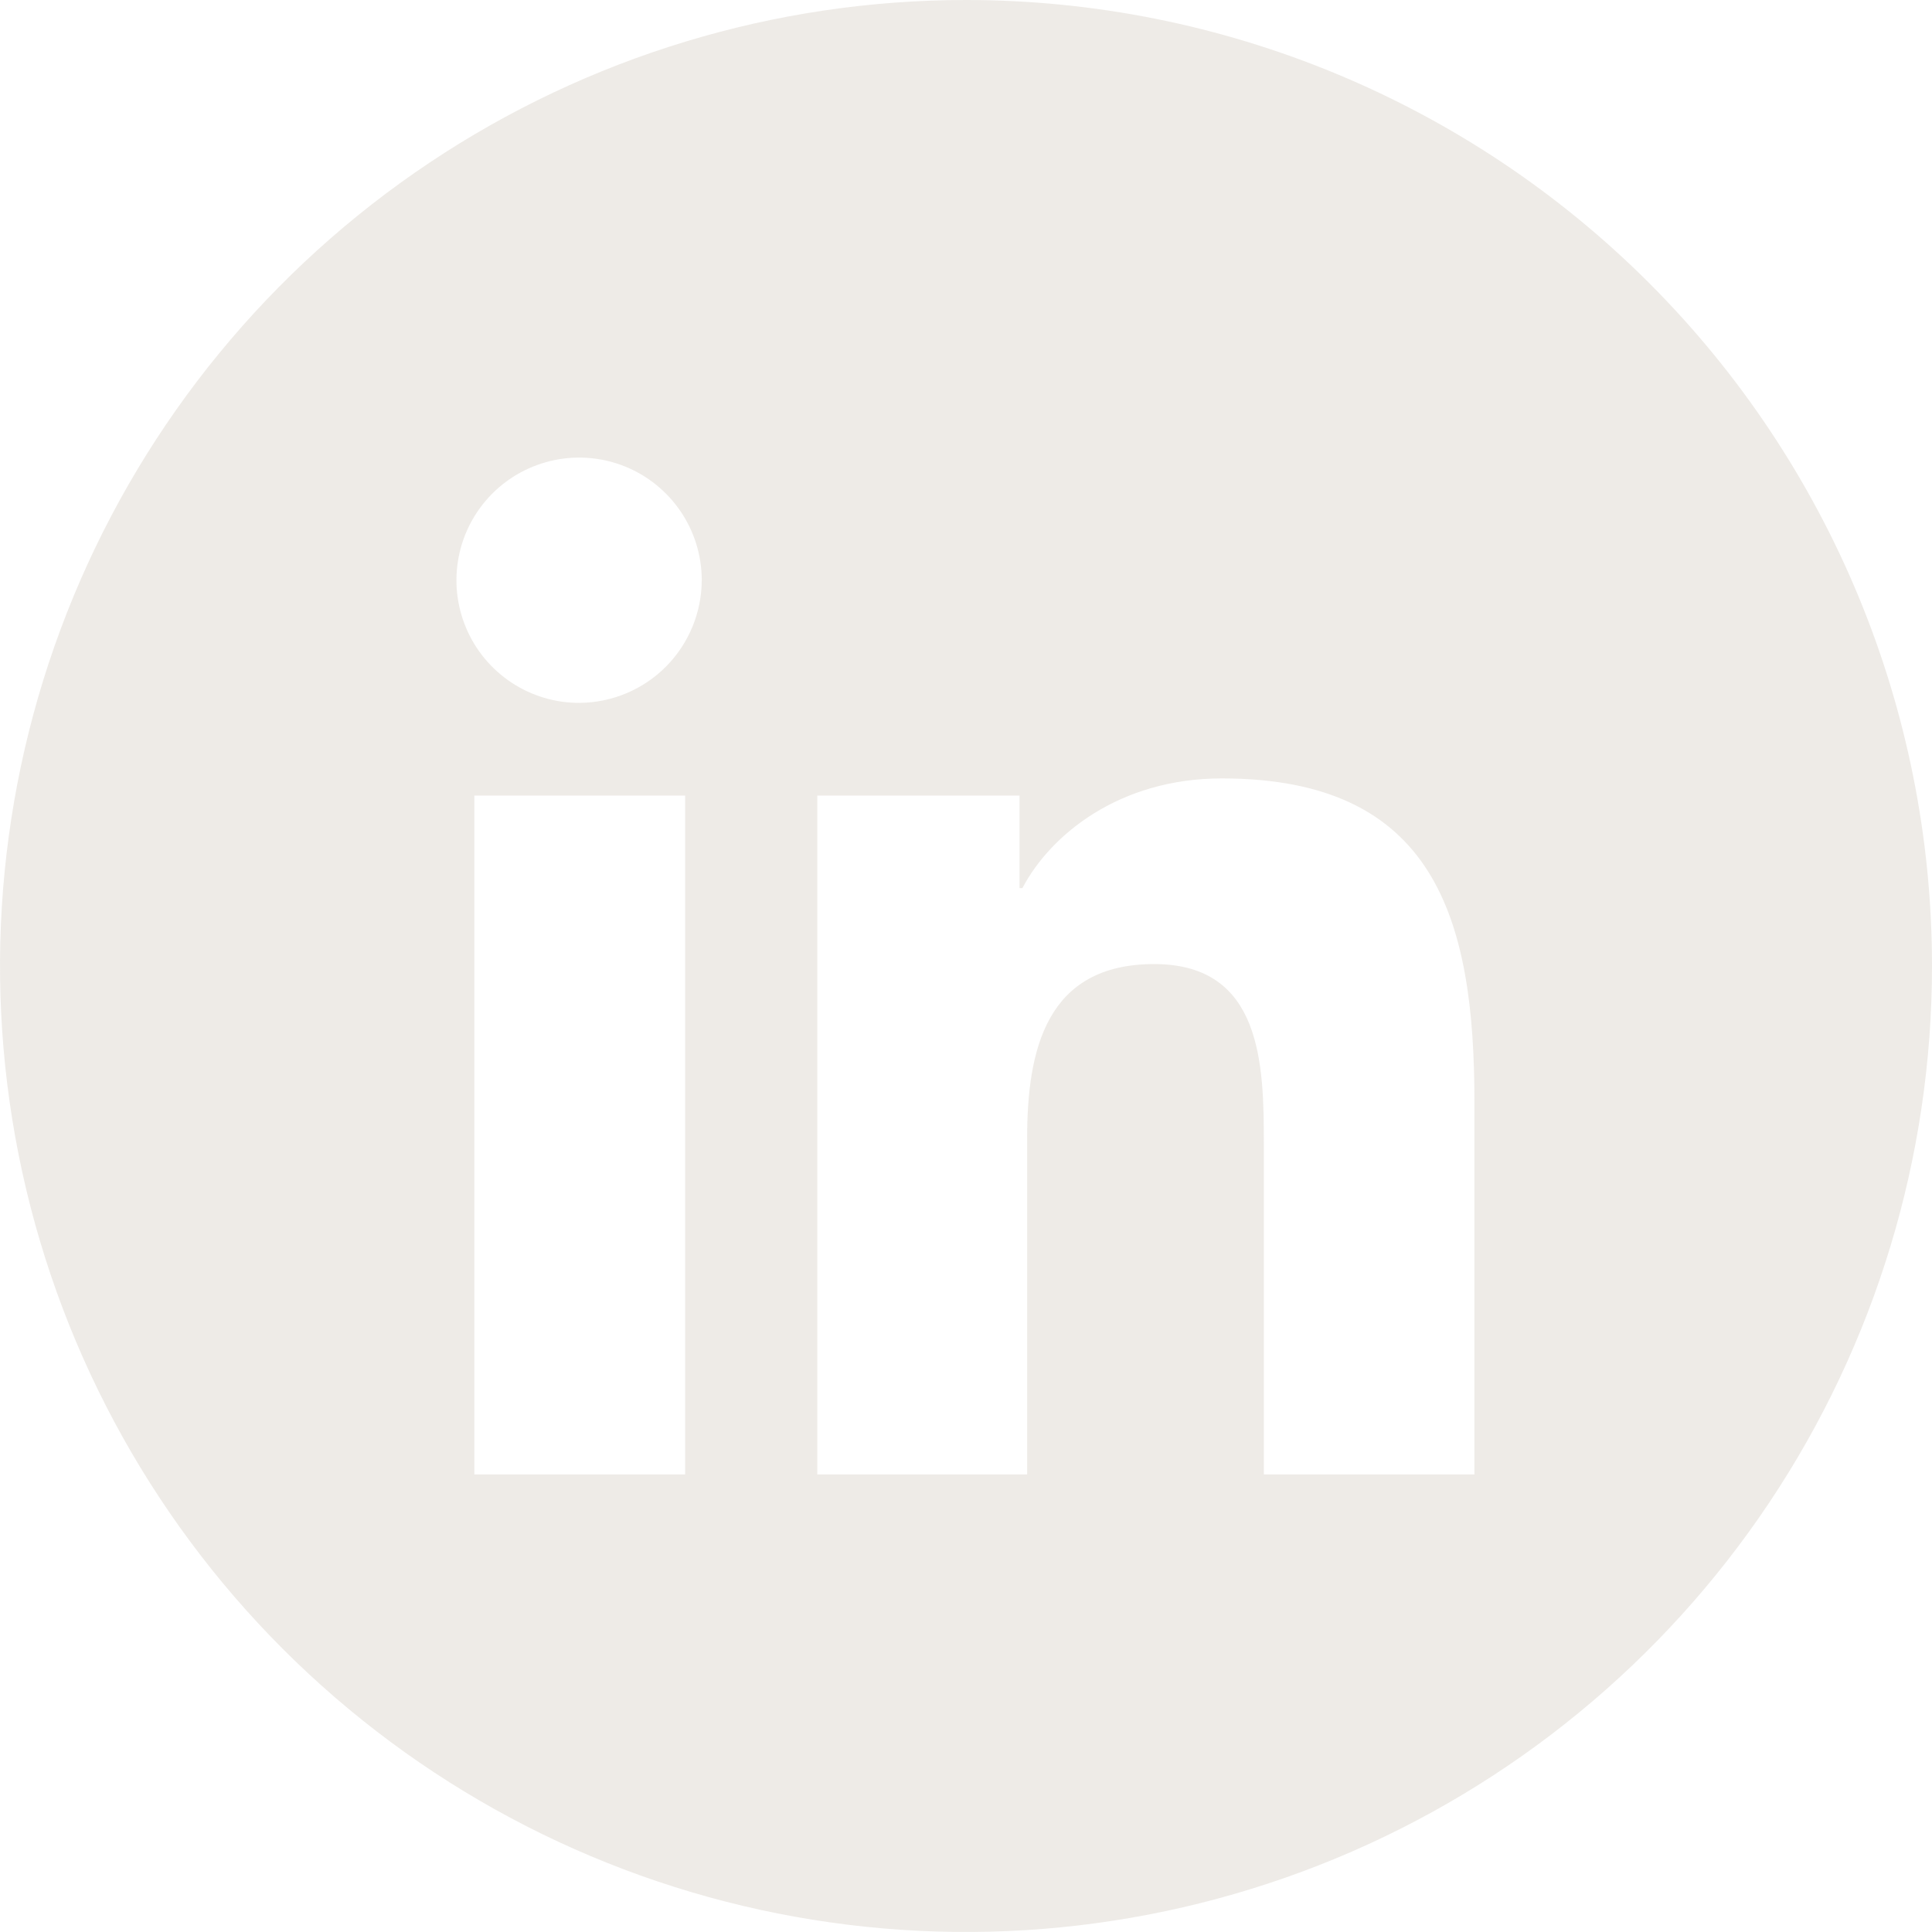 <svg width="31" height="31" viewBox="0 0 31 31" fill="none" xmlns="http://www.w3.org/2000/svg">
<g opacity="0.5" clip-path="url(#clip0_130_345)">
<path d="M15.5 0C12.434 0 9.438 0.909 6.889 2.612C4.34 4.315 2.353 6.736 1.18 9.568C0.007 12.401 -0.3 15.517 0.298 18.524C0.896 21.531 2.372 24.292 4.54 26.46C6.708 28.628 9.469 30.104 12.476 30.702C15.483 31.3 18.599 30.993 21.432 29.82C24.264 28.647 26.685 26.66 28.388 24.111C30.091 21.562 31 18.566 31 15.5C31 11.389 29.367 7.447 26.46 4.54C23.553 1.633 19.611 0 15.5 0V0ZM10.993 23.658H7.611V12.765H10.993V23.658ZM9.3 11.278C8.911 11.28 8.53 11.166 8.205 10.951C7.881 10.736 7.627 10.43 7.477 10.071C7.326 9.712 7.286 9.317 7.36 8.935C7.434 8.553 7.62 8.202 7.894 7.925C8.168 7.649 8.517 7.46 8.899 7.382C9.28 7.304 9.676 7.341 10.036 7.488C10.396 7.635 10.705 7.886 10.923 8.209C11.141 8.531 11.258 8.911 11.26 9.3C11.261 9.822 11.055 10.323 10.688 10.694C10.321 11.064 9.822 11.274 9.3 11.278ZM23.658 23.658H20.279V18.355C20.279 17.091 20.254 15.469 18.52 15.469C16.787 15.469 16.481 16.844 16.481 18.264V23.658H13.114V12.765H16.359V14.25H16.405C16.856 13.393 17.96 12.49 19.605 12.49C23.028 12.49 23.658 14.745 23.658 17.674V23.658Z" fill="#DDD7CF"/>
</g>
<defs>
<clipPath id="clip0_130_345">
<rect width="31" height="31" fill="white"/>
</clipPath>
</defs>
</svg>
